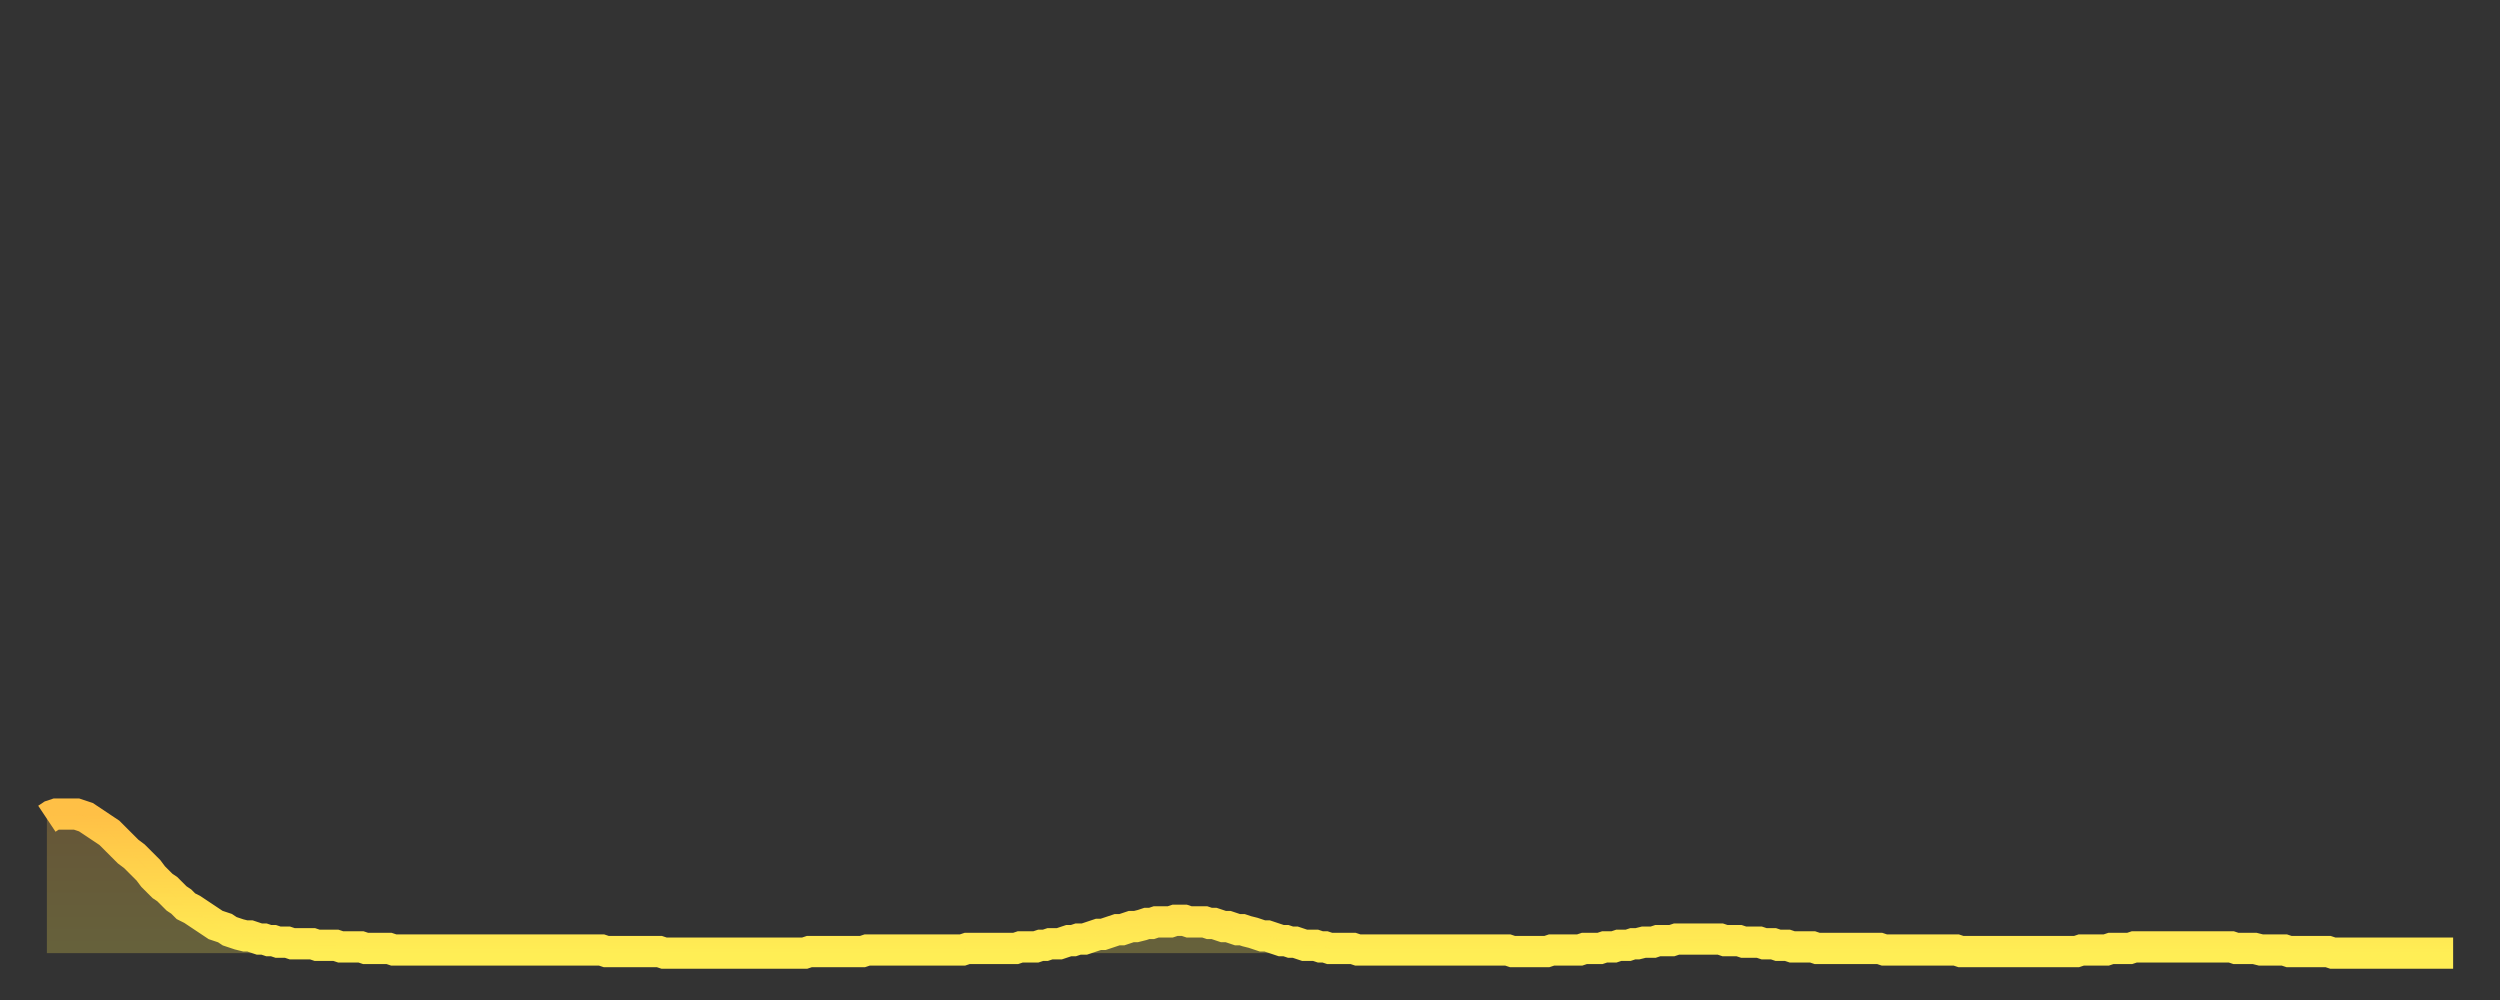 <?xml version="1.0" encoding="utf-8" ?>
<svg baseProfile="full" height="64" version="1.1" width="160" xmlns="http://www.w3.org/2000/svg" xmlns:ev="http://www.w3.org/2001/xml-events" xmlns:xlink="http://www.w3.org/1999/xlink"><rect width="100%" height="100%" fill="#333333" stroke="none"/><defs><linearGradient id="id346930" x1="0" x2="0" y1="0" y2="1"><stop offset="0%" stop-color="#ffc046" /><stop offset="50%" stop-color="#ffd74d" /><stop offset="100%" stop-color="#ffee55" /></linearGradient></defs><g transform="translate(3,3)"><g><path d="M 0.0 49.4 0.3 49.2 0.6 49.1 0.9 49.1 1.2 49.1 1.5 49.1 1.9 49.1 2.2 49.2 2.5 49.3 2.8 49.5 3.1 49.7 3.4 49.9 3.7 50.1 4.0 50.3 4.3 50.6 4.6 50.9 4.9 51.2 5.2 51.5 5.6 51.8 5.9 52.1 6.2 52.4 6.5 52.7 6.8 53.1 7.1 53.4 7.4 53.7 7.7 53.9 8.0 54.2 8.3 54.5 8.6 54.7 8.9 55.0 9.3 55.2 9.6 55.4 9.9 55.6 10.2 55.8 10.5 56.0 10.8 56.2 11.1 56.3 11.4 56.4 11.7 56.6 12.0 56.7 12.3 56.8 12.7 56.9 13.0 56.9 13.3 57.0 13.6 57.1 13.9 57.1 14.2 57.2 14.5 57.2 14.8 57.3 15.1 57.3 15.4 57.3 15.7 57.4 16.0 57.4 16.4 57.4 16.7 57.4 17.0 57.4 17.3 57.5 17.6 57.5 17.9 57.5 18.2 57.5 18.5 57.5 18.8 57.6 19.1 57.6 19.4 57.6 19.8 57.6 20.1 57.6 20.4 57.7 20.7 57.7 21.0 57.7 21.3 57.7 21.6 57.7 21.9 57.7 22.2 57.8 22.5 57.8 22.8 57.8 23.1 57.8 23.5 57.8 23.8 57.8 24.1 57.8 24.4 57.8 24.7 57.8 25.0 57.8 25.3 57.8 25.6 57.8 25.9 57.8 26.2 57.8 26.5 57.8 26.8 57.8 27.2 57.8 27.5 57.8 27.8 57.8 28.1 57.8 28.4 57.8 28.7 57.8 29.0 57.8 29.3 57.8 29.6 57.8 29.9 57.8 30.2 57.8 30.6 57.8 30.9 57.8 31.2 57.8 31.5 57.8 31.8 57.8 32.1 57.8 32.4 57.8 32.7 57.8 33.0 57.8 33.3 57.8 33.6 57.8 33.9 57.8 34.3 57.8 34.6 57.8 34.9 57.8 35.2 57.8 35.5 57.8 35.8 57.9 36.1 57.9 36.4 57.9 36.7 57.9 37.0 57.9 37.3 57.9 37.7 57.9 38.0 57.9 38.3 57.9 38.6 57.9 38.9 57.9 39.2 57.9 39.5 58.0 39.8 58.0 40.1 58.0 40.4 58.0 40.7 58.0 41.0 58.0 41.4 58.0 41.7 58.0 42.0 58.0 42.3 58.0 42.6 58.0 42.9 58.0 43.2 58.0 43.5 58.0 43.8 58.0 44.1 58.0 44.4 58.0 44.7 58.0 45.1 58.0 45.4 58.0 45.7 58.0 46.0 58.0 46.3 58.0 46.6 58.0 46.9 58.0 47.2 58.0 47.5 58.0 47.8 58.0 48.1 58.0 48.5 58.0 48.8 57.9 49.1 57.9 49.4 57.9 49.7 57.9 50.0 57.9 50.3 57.9 50.6 57.9 50.9 57.9 51.2 57.9 51.5 57.9 51.8 57.9 52.2 57.9 52.5 57.8 52.8 57.8 53.1 57.8 53.4 57.8 53.7 57.8 54.0 57.8 54.3 57.8 54.6 57.8 54.9 57.8 55.2 57.8 55.6 57.8 55.9 57.8 56.2 57.8 56.5 57.8 56.8 57.8 57.1 57.8 57.4 57.8 57.7 57.8 58.0 57.8 58.3 57.8 58.6 57.8 58.9 57.7 59.3 57.7 59.6 57.7 59.9 57.7 60.2 57.7 60.5 57.7 60.8 57.7 61.1 57.7 61.4 57.7 61.7 57.7 62.0 57.7 62.3 57.6 62.6 57.6 63.0 57.6 63.3 57.6 63.6 57.5 63.9 57.5 64.2 57.4 64.5 57.4 64.8 57.4 65.1 57.3 65.4 57.2 65.7 57.2 66.0 57.1 66.4 57.1 66.7 57.0 67.0 56.9 67.3 56.8 67.6 56.8 67.9 56.7 68.2 56.6 68.5 56.5 68.8 56.5 69.1 56.4 69.4 56.3 69.7 56.3 70.1 56.2 70.4 56.1 70.7 56.1 71.0 56.0 71.3 56.0 71.6 56.0 71.9 56.0 72.2 55.9 72.5 55.9 72.8 55.9 73.1 56.0 73.5 56.0 73.8 56.0 74.1 56.0 74.4 56.1 74.7 56.1 75.0 56.2 75.3 56.3 75.6 56.3 75.9 56.4 76.2 56.5 76.5 56.5 76.8 56.6 77.2 56.7 77.5 56.8 77.8 56.9 78.1 56.9 78.4 57.0 78.7 57.1 79.0 57.2 79.3 57.2 79.6 57.3 79.9 57.3 80.2 57.4 80.5 57.5 80.9 57.5 81.2 57.5 81.5 57.6 81.8 57.6 82.1 57.7 82.4 57.7 82.7 57.7 83.0 57.7 83.3 57.7 83.6 57.7 83.9 57.8 84.3 57.8 84.6 57.8 84.9 57.8 85.2 57.8 85.5 57.8 85.8 57.8 86.1 57.8 86.4 57.8 86.7 57.8 87.0 57.8 87.3 57.8 87.6 57.8 88.0 57.8 88.3 57.8 88.6 57.8 88.9 57.8 89.2 57.8 89.5 57.8 89.8 57.8 90.1 57.8 90.4 57.8 90.7 57.8 91.0 57.8 91.4 57.8 91.7 57.8 92.0 57.8 92.3 57.8 92.6 57.8 92.9 57.8 93.2 57.8 93.5 57.8 93.8 57.9 94.1 57.9 94.4 57.9 94.7 57.9 95.1 57.9 95.4 57.9 95.7 57.9 96.0 57.9 96.3 57.8 96.6 57.8 96.9 57.8 97.2 57.8 97.5 57.8 97.8 57.8 98.1 57.8 98.4 57.7 98.8 57.7 99.1 57.7 99.4 57.7 99.7 57.6 100.0 57.6 100.3 57.6 100.6 57.5 100.9 57.5 101.2 57.5 101.5 57.4 101.8 57.4 102.2 57.3 102.5 57.3 102.8 57.3 103.1 57.2 103.4 57.2 103.7 57.2 104.0 57.2 104.3 57.1 104.6 57.1 104.9 57.1 105.2 57.1 105.5 57.1 105.9 57.1 106.2 57.1 106.5 57.1 106.8 57.1 107.1 57.1 107.4 57.2 107.7 57.2 108.0 57.2 108.3 57.2 108.6 57.3 108.9 57.3 109.3 57.3 109.6 57.3 109.9 57.4 110.2 57.4 110.5 57.4 110.8 57.5 111.1 57.5 111.4 57.5 111.7 57.6 112.0 57.6 112.3 57.6 112.6 57.6 113.0 57.6 113.3 57.7 113.6 57.7 113.9 57.7 114.2 57.7 114.5 57.7 114.8 57.7 115.1 57.7 115.4 57.7 115.7 57.7 116.0 57.7 116.3 57.7 116.7 57.7 117.0 57.7 117.3 57.7 117.6 57.8 117.9 57.8 118.2 57.8 118.5 57.8 118.8 57.8 119.1 57.8 119.4 57.8 119.7 57.8 120.1 57.8 120.4 57.8 120.7 57.8 121.0 57.8 121.3 57.8 121.6 57.8 121.9 57.8 122.2 57.8 122.5 57.9 122.8 57.9 123.1 57.9 123.4 57.9 123.8 57.9 124.1 57.9 124.4 57.9 124.7 57.9 125.0 57.9 125.3 57.9 125.6 57.9 125.9 57.9 126.2 57.9 126.5 57.9 126.8 57.9 127.2 57.9 127.5 57.9 127.8 57.9 128.1 57.9 128.4 57.9 128.7 57.9 129.0 57.9 129.3 57.9 129.6 57.9 129.9 57.9 130.2 57.8 130.5 57.8 130.9 57.8 131.2 57.8 131.5 57.8 131.8 57.8 132.1 57.7 132.4 57.7 132.7 57.7 133.0 57.7 133.3 57.7 133.6 57.6 133.9 57.6 134.2 57.6 134.6 57.6 134.9 57.6 135.2 57.6 135.5 57.6 135.8 57.6 136.1 57.6 136.4 57.6 136.7 57.6 137.0 57.6 137.3 57.6 137.6 57.6 138.0 57.6 138.3 57.6 138.6 57.6 138.9 57.6 139.2 57.6 139.5 57.6 139.8 57.6 140.1 57.7 140.4 57.7 140.7 57.7 141.0 57.7 141.3 57.7 141.7 57.8 142.0 57.8 142.3 57.8 142.6 57.8 142.9 57.8 143.2 57.8 143.5 57.9 143.8 57.9 144.1 57.9 144.4 57.9 144.7 57.9 145.1 57.9 145.4 57.9 145.7 57.9 146.0 57.9 146.3 58.0 146.6 58.0 146.9 58.0 147.2 58.0 147.5 58.0 147.8 58.0 148.1 58.0 148.4 58.0 148.8 58.0 149.1 58.0 149.4 58.0 149.7 58.0 150.0 58.0 150.3 58.0 150.6 58.0 150.9 58.0 151.2 58.0 151.5 58.0 151.8 58.0 152.1 58.0 152.5 58.0 152.8 58.0 153.1 58.0 153.4 58.0 153.7 58.0 154.0 58.0" fill="none" id="graph-curve" opacity="1" stroke="url(#id346930)" stroke-width="2" /><path d="M 0 58 L 0.0 49.4 0.3 49.2 0.6 49.1 0.9 49.1 1.2 49.1 1.5 49.1 1.9 49.1 2.2 49.2 2.5 49.3 2.8 49.5 3.1 49.7 3.4 49.9 3.7 50.1 4.0 50.3 4.3 50.6 4.6 50.9 4.9 51.2 5.2 51.5 5.6 51.8 5.9 52.1 6.2 52.4 6.5 52.7 6.8 53.1 7.1 53.4 7.4 53.7 7.7 53.9 8.0 54.2 8.3 54.5 8.6 54.7 8.9 55.0 9.3 55.2 9.6 55.4 9.9 55.6 10.2 55.8 10.5 56.0 10.8 56.2 11.1 56.3 11.4 56.4 11.7 56.6 12.0 56.7 12.3 56.8 12.7 56.9 13.0 56.9 13.3 57.0 13.6 57.1 13.9 57.1 14.2 57.2 14.5 57.2 14.8 57.3 15.1 57.3 15.4 57.3 15.7 57.4 16.0 57.4 16.4 57.4 16.7 57.4 17.0 57.4 17.3 57.5 17.6 57.5 17.9 57.5 18.2 57.5 18.5 57.5 18.8 57.6 19.1 57.6 19.4 57.6 19.8 57.6 20.1 57.6 20.4 57.7 20.7 57.7 21.0 57.7 21.3 57.7 21.6 57.7 21.9 57.7 22.2 57.8 22.5 57.8 22.8 57.8 23.1 57.8 23.5 57.8 23.8 57.8 24.1 57.8 24.4 57.8 24.7 57.8 25.0 57.8 25.3 57.8 25.6 57.8 25.9 57.8 26.2 57.8 26.5 57.8 26.8 57.8 27.2 57.8 27.5 57.8 27.8 57.8 28.1 57.8 28.4 57.8 28.7 57.8 29.0 57.8 29.3 57.8 29.6 57.8 29.9 57.8 30.2 57.8 30.6 57.8 30.9 57.8 31.2 57.8 31.5 57.8 31.8 57.8 32.1 57.8 32.4 57.8 32.7 57.8 33.0 57.8 33.3 57.8 33.6 57.8 33.9 57.8 34.3 57.8 34.6 57.8 34.9 57.8 35.2 57.8 35.5 57.8 35.8 57.9 36.1 57.9 36.4 57.9 36.7 57.9 37.0 57.9 37.3 57.9 37.7 57.9 38.0 57.9 38.3 57.9 38.6 57.9 38.9 57.9 39.2 57.9 39.5 58.0 39.8 58.0 40.1 58.0 40.4 58.0 40.7 58.0 41.0 58.0 41.4 58.0 41.7 58.0 42.0 58.0 42.3 58.0 42.6 58.0 42.9 58.0 43.2 58.0 43.5 58.0 43.8 58.0 44.1 58.0 44.4 58.0 44.7 58.0 45.1 58.0 45.4 58.0 45.7 58.0 46.0 58.0 46.3 58.0 46.6 58.0 46.9 58.0 47.2 58.0 47.5 58.0 47.8 58.0 48.1 58.0 48.5 58.0 48.8 57.9 49.1 57.9 49.4 57.9 49.7 57.9 50.0 57.9 50.3 57.9 50.6 57.9 50.9 57.9 51.2 57.9 51.5 57.9 51.8 57.9 52.2 57.9 52.5 57.8 52.8 57.8 53.1 57.8 53.4 57.8 53.7 57.8 54.0 57.8 54.3 57.8 54.6 57.8 54.9 57.8 55.2 57.8 55.6 57.8 55.9 57.8 56.2 57.8 56.5 57.8 56.8 57.8 57.1 57.8 57.4 57.8 57.7 57.8 58.0 57.8 58.3 57.8 58.6 57.8 58.9 57.7 59.3 57.7 59.6 57.7 59.9 57.7 60.2 57.7 60.5 57.7 60.8 57.7 61.1 57.7 61.4 57.7 61.7 57.7 62.0 57.7 62.3 57.6 62.6 57.6 63.0 57.6 63.3 57.6 63.6 57.5 63.9 57.5 64.2 57.4 64.5 57.4 64.8 57.4 65.1 57.3 65.4 57.2 65.7 57.2 66.0 57.1 66.4 57.1 66.7 57.0 67.0 56.9 67.3 56.8 67.6 56.8 67.9 56.7 68.2 56.6 68.5 56.5 68.8 56.5 69.1 56.4 69.4 56.3 69.7 56.3 70.1 56.2 70.4 56.1 70.7 56.1 71.0 56.0 71.3 56.0 71.6 56.0 71.9 56.0 72.2 55.9 72.5 55.9 72.8 55.9 73.1 56.0 73.5 56.0 73.8 56.0 74.1 56.0 74.4 56.1 74.7 56.1 75.0 56.2 75.3 56.3 75.6 56.3 75.9 56.4 76.2 56.5 76.5 56.5 76.8 56.6 77.2 56.7 77.5 56.8 77.8 56.9 78.1 56.9 78.4 57.0 78.7 57.1 79.0 57.2 79.3 57.2 79.6 57.3 79.9 57.3 80.2 57.4 80.5 57.5 80.9 57.5 81.2 57.5 81.5 57.6 81.8 57.6 82.1 57.7 82.4 57.7 82.7 57.7 83.0 57.7 83.3 57.7 83.6 57.7 83.9 57.8 84.3 57.8 84.6 57.8 84.9 57.8 85.2 57.8 85.5 57.8 85.8 57.8 86.1 57.8 86.4 57.8 86.7 57.8 87.0 57.8 87.3 57.8 87.6 57.8 88.0 57.8 88.3 57.8 88.6 57.8 88.9 57.8 89.2 57.8 89.5 57.8 89.8 57.8 90.1 57.8 90.4 57.8 90.7 57.8 91.0 57.8 91.4 57.8 91.7 57.8 92.0 57.8 92.3 57.8 92.6 57.8 92.9 57.8 93.2 57.8 93.5 57.8 93.8 57.9 94.1 57.9 94.4 57.9 94.7 57.9 95.1 57.9 95.4 57.9 95.7 57.9 96.0 57.9 96.3 57.8 96.6 57.8 96.9 57.8 97.2 57.8 97.5 57.8 97.8 57.8 98.1 57.8 98.4 57.7 98.8 57.7 99.1 57.7 99.4 57.7 99.7 57.6 100.0 57.6 100.3 57.6 100.6 57.5 100.9 57.5 101.2 57.5 101.5 57.4 101.8 57.4 102.2 57.3 102.5 57.3 102.8 57.3 103.1 57.2 103.4 57.2 103.7 57.2 104.0 57.2 104.3 57.1 104.6 57.1 104.9 57.1 105.2 57.1 105.5 57.1 105.9 57.1 106.2 57.1 106.5 57.1 106.8 57.1 107.1 57.1 107.4 57.2 107.7 57.2 108.0 57.2 108.3 57.2 108.6 57.3 108.9 57.3 109.3 57.3 109.6 57.3 109.9 57.4 110.2 57.4 110.5 57.4 110.8 57.5 111.1 57.5 111.4 57.5 111.7 57.6 112.0 57.6 112.3 57.6 112.6 57.6 113.0 57.6 113.3 57.7 113.6 57.7 113.9 57.7 114.2 57.7 114.5 57.7 114.8 57.7 115.1 57.7 115.4 57.7 115.7 57.7 116.0 57.7 116.3 57.7 116.7 57.7 117.0 57.7 117.3 57.7 117.6 57.8 117.9 57.8 118.2 57.8 118.5 57.8 118.8 57.8 119.1 57.8 119.4 57.8 119.7 57.8 120.1 57.8 120.4 57.8 120.7 57.8 121.0 57.8 121.3 57.8 121.6 57.8 121.9 57.8 122.2 57.8 122.5 57.9 122.8 57.9 123.1 57.9 123.4 57.9 123.8 57.9 124.1 57.9 124.4 57.9 124.7 57.9 125.0 57.9 125.3 57.9 125.6 57.9 125.9 57.9 126.2 57.9 126.5 57.9 126.8 57.9 127.2 57.9 127.5 57.9 127.8 57.9 128.1 57.9 128.4 57.9 128.7 57.9 129.0 57.9 129.3 57.9 129.6 57.9 129.9 57.9 130.2 57.8 130.5 57.8 130.9 57.8 131.2 57.8 131.5 57.8 131.8 57.8 132.1 57.7 132.4 57.7 132.7 57.7 133.0 57.7 133.3 57.7 133.6 57.6 133.9 57.6 134.2 57.6 134.6 57.6 134.9 57.6 135.2 57.6 135.5 57.6 135.8 57.6 136.1 57.6 136.4 57.6 136.7 57.6 137.0 57.6 137.3 57.6 137.6 57.6 138.0 57.6 138.3 57.6 138.6 57.6 138.9 57.6 139.2 57.6 139.5 57.6 139.8 57.6 140.1 57.7 140.4 57.7 140.7 57.7 141.0 57.7 141.3 57.7 141.7 57.8 142.0 57.8 142.3 57.8 142.6 57.8 142.9 57.8 143.2 57.8 143.5 57.9 143.8 57.9 144.1 57.9 144.4 57.9 144.7 57.9 145.1 57.9 145.4 57.9 145.7 57.9 146.0 57.9 146.3 58.0 146.6 58.0 146.9 58.0 147.2 58.0 147.5 58.0 147.8 58.0 148.1 58.0 148.4 58.0 148.8 58.0 149.1 58.0 149.4 58.0 149.7 58.0 150.0 58.0 150.3 58.0 150.6 58.0 150.9 58.0 151.2 58.0 151.5 58.0 151.8 58.0 152.1 58.0 152.5 58.0 152.8 58.0 153.1 58.0 153.4 58.0 153.7 58.0 154.0 58.0 154 58" fill="url(#id346930)" fill-opacity=".25" id="graph-shadow" /></g></g></svg>